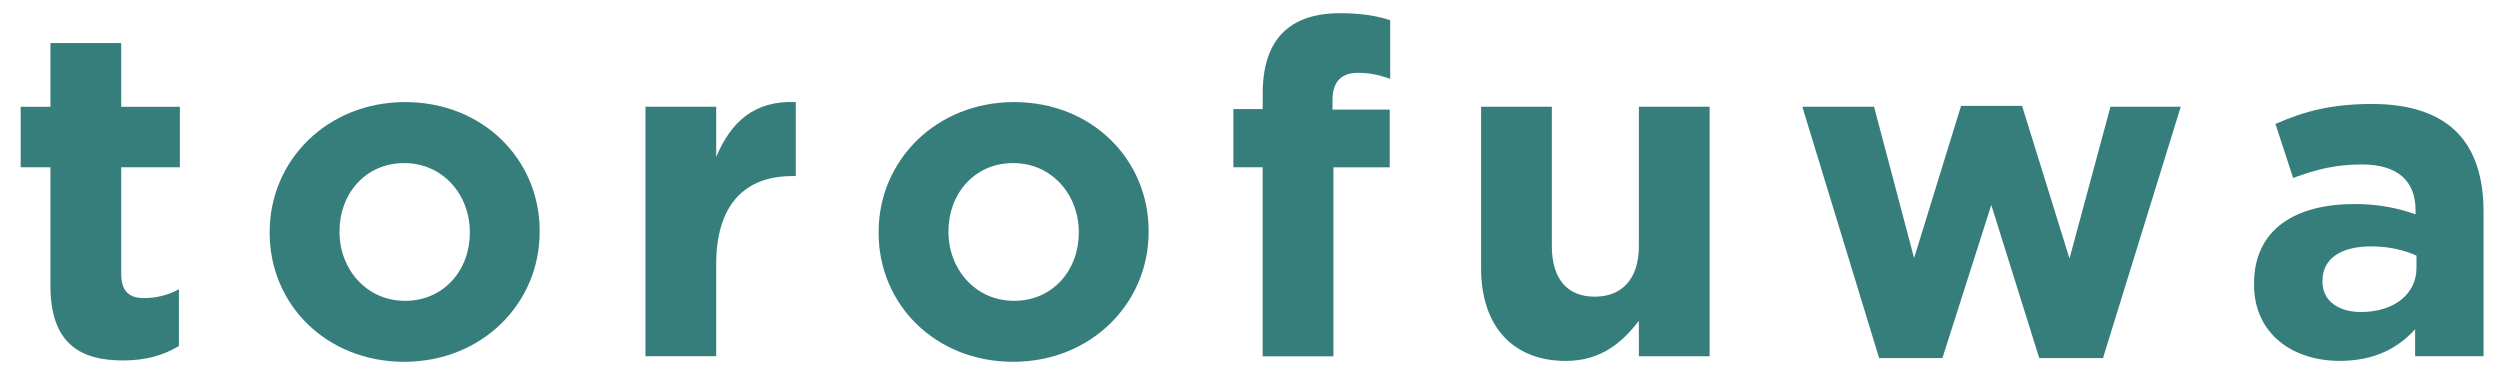 <?xml version="1.0" encoding="UTF-8"?>
<svg id="_レイヤー_1" data-name="レイヤー 1" xmlns="http://www.w3.org/2000/svg" viewBox="0 0 600 90">
  <defs>
    <style>
      .cls-1 {
        fill: #357e7b;
      }
    </style>
  </defs>
  <path class="cls-1" d="M12.11,68.52v-28.37h-7.15v-14.52h7.15v-15.3h16.98v15.3h14.08v14.52h-14.08v25.58c0,3.91,1.68,5.81,5.47,5.81,3.13,0,5.92-.78,8.38-2.12v13.63c-3.57,2.12-7.71,3.46-13.41,3.46-10.39,0-17.43-4.13-17.43-17.99Z"/>
  <path class="cls-1" d="M64.72,55.89v-.22c0-17.2,13.85-31.17,32.51-31.17s32.29,13.74,32.29,30.94v.22c0,17.2-13.85,31.17-32.51,31.17s-32.29-13.74-32.29-30.94ZM112.76,55.89v-.22c0-8.83-6.37-16.53-15.75-16.53s-15.53,7.48-15.53,16.31v.22c0,8.83,6.37,16.53,15.75,16.53s15.53-7.48,15.53-16.31Z"/>
  <path class="cls-1" d="M154.91,25.62h16.98v12.06c3.46-8.27,9.05-13.63,19.1-13.18v17.76h-.89c-11.28,0-18.21,6.81-18.21,21.11v22.12h-16.98V25.62Z"/>
  <path class="cls-1" d="M210.87,55.89v-.22c0-17.2,13.85-31.17,32.51-31.17s32.29,13.74,32.29,30.94v.22c0,17.2-13.85,31.17-32.51,31.17s-32.29-13.74-32.29-30.94ZM258.91,55.89v-.22c0-8.83-6.37-16.53-15.75-16.53s-15.53,7.48-15.53,16.31v.22c0,8.83,6.37,16.53,15.75,16.53s15.53-7.48,15.53-16.31Z"/>
  <path class="cls-1" d="M303.05,40.14h-7.04v-13.96h7.04v-3.8c0-6.59,1.68-11.39,4.8-14.52,3.13-3.13,7.71-4.69,13.74-4.69,5.36,0,8.94.67,12.06,1.68v14.08c-2.46-.89-4.8-1.45-7.71-1.45-3.91,0-6.14,2.01-6.14,6.48v2.35h13.74v13.85h-13.52v45.36h-16.98v-45.36Z"/>
  <path class="cls-1" d="M355.46,64.38V25.62h16.98v33.4c0,8.04,3.8,12.18,10.28,12.18s10.61-4.13,10.61-12.18V25.62h16.98v59.88h-16.98v-8.49c-3.91,5.03-8.94,9.61-17.54,9.61-12.85,0-20.33-8.49-20.33-22.23Z"/>
  <path class="cls-1" d="M432.57,25.62h17.2l9.61,36.31,11.28-36.53h14.63l11.39,36.64,9.83-36.42h16.87l-18.66,60.32h-15.3l-11.51-36.75-11.73,36.75h-15.19l-18.43-60.32Z"/>
  <path class="cls-1" d="M540.97,68.29v-.22c0-13.07,9.94-19.1,24.13-19.1,6.03,0,10.39,1.01,14.63,2.46v-1.01c0-7.04-4.36-10.95-12.85-10.95-6.48,0-11.06,1.23-16.53,3.24l-4.24-12.96c6.59-2.9,13.07-4.8,23.24-4.8,9.27,0,15.97,2.46,20.22,6.7,4.47,4.47,6.48,11.06,6.48,19.1v34.74h-16.42v-6.48c-4.13,4.58-9.83,7.6-18.1,7.6-11.28,0-20.56-6.48-20.56-18.32ZM579.96,64.38v-3.02c-2.9-1.34-6.7-2.23-10.84-2.23-7.26,0-11.73,2.9-11.73,8.27v.22c0,4.58,3.8,7.26,9.27,7.26,7.93,0,13.29-4.36,13.29-10.5Z"/>
</svg>